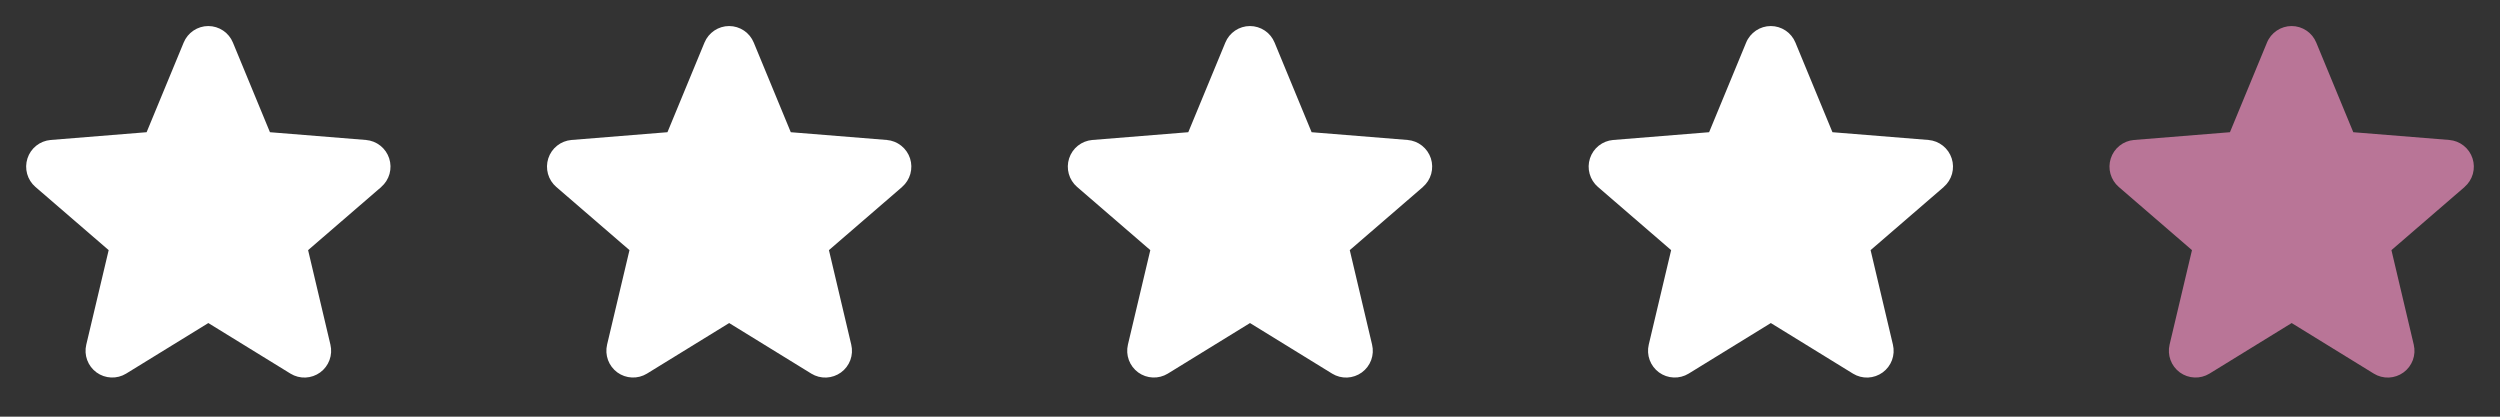 <svg width="96" height="16" viewBox="0 0 96 16" fill="none" xmlns="http://www.w3.org/2000/svg">
<rect x="0" y="0" width="96" height="16" fill="#333333" stroke="none"/>
<path d="M14.643 7.178L11.831 9.605L12.688 13.234C12.735 13.431 12.723 13.638 12.652 13.828C12.582 14.018 12.458 14.183 12.294 14.302C12.13 14.421 11.934 14.489 11.732 14.498C11.53 14.506 11.329 14.454 11.156 14.348L8 12.405L4.842 14.348C4.669 14.453 4.469 14.505 4.267 14.496C4.065 14.488 3.87 14.42 3.706 14.301C3.543 14.181 3.418 14.017 3.348 13.827C3.278 13.637 3.266 13.431 3.313 13.234L4.173 9.605L1.36 7.178C1.207 7.046 1.096 6.871 1.042 6.677C0.988 6.482 0.992 6.276 1.054 6.083C1.116 5.891 1.233 5.721 1.391 5.595C1.549 5.469 1.741 5.393 1.943 5.375L5.63 5.077L7.053 1.635C7.13 1.447 7.261 1.287 7.429 1.174C7.597 1.061 7.796 1 7.998 1C8.201 1 8.399 1.061 8.568 1.174C8.736 1.287 8.867 1.447 8.944 1.635L10.366 5.077L14.054 5.375C14.255 5.392 14.448 5.468 14.606 5.594C14.765 5.72 14.883 5.89 14.945 6.082C15.008 6.275 15.012 6.482 14.958 6.677C14.903 6.872 14.793 7.046 14.639 7.179L14.643 7.178Z" fill="white"/>
<path d="M34.643 7.178L31.831 9.605L32.688 13.234C32.735 13.431 32.723 13.638 32.653 13.828C32.582 14.018 32.458 14.183 32.294 14.302C32.13 14.421 31.934 14.489 31.732 14.498C31.529 14.506 31.329 14.454 31.156 14.348L28 12.405L24.842 14.348C24.669 14.453 24.469 14.505 24.267 14.496C24.065 14.488 23.87 14.42 23.706 14.301C23.543 14.181 23.418 14.017 23.348 13.827C23.278 13.637 23.266 13.431 23.312 13.234L24.172 9.605L21.36 7.178C21.207 7.046 21.096 6.871 21.042 6.677C20.988 6.482 20.992 6.276 21.054 6.083C21.116 5.891 21.233 5.721 21.391 5.595C21.549 5.469 21.741 5.393 21.942 5.375L25.63 5.077L27.052 1.635C27.13 1.447 27.261 1.287 27.429 1.174C27.597 1.061 27.796 1 27.998 1C28.201 1 28.399 1.061 28.568 1.174C28.736 1.287 28.867 1.447 28.944 1.635L30.366 5.077L34.054 5.375C34.255 5.392 34.448 5.468 34.606 5.594C34.765 5.72 34.883 5.89 34.946 6.082C35.008 6.275 35.012 6.482 34.958 6.677C34.903 6.872 34.793 7.046 34.639 7.179L34.643 7.178Z" fill="white"/>
<path d="M54.643 7.178L51.831 9.605L52.688 13.234C52.735 13.431 52.723 13.638 52.653 13.828C52.582 14.018 52.458 14.183 52.294 14.302C52.13 14.421 51.934 14.489 51.732 14.498C51.529 14.506 51.329 14.454 51.156 14.348L48 12.405L44.842 14.348C44.669 14.453 44.469 14.505 44.267 14.496C44.065 14.488 43.87 14.42 43.706 14.301C43.543 14.181 43.418 14.017 43.348 13.827C43.278 13.637 43.266 13.431 43.312 13.234L44.172 9.605L41.36 7.178C41.207 7.046 41.096 6.871 41.042 6.677C40.987 6.482 40.992 6.276 41.054 6.083C41.116 5.891 41.233 5.721 41.391 5.595C41.55 5.469 41.741 5.393 41.943 5.375L45.63 5.077L47.053 1.635C47.13 1.447 47.261 1.287 47.429 1.174C47.597 1.061 47.796 1 47.998 1C48.201 1 48.4 1.061 48.568 1.174C48.736 1.287 48.867 1.447 48.944 1.635L50.366 5.077L54.054 5.375C54.255 5.392 54.448 5.468 54.606 5.594C54.765 5.72 54.883 5.89 54.946 6.082C55.008 6.275 55.012 6.482 54.958 6.677C54.903 6.872 54.793 7.046 54.639 7.179L54.643 7.178Z" fill="white"/>
<path d="M74.643 7.178L71.831 9.605L72.688 13.234C72.735 13.431 72.723 13.638 72.653 13.828C72.582 14.018 72.458 14.183 72.294 14.302C72.13 14.421 71.934 14.489 71.732 14.498C71.529 14.506 71.329 14.454 71.156 14.348L68 12.405L64.842 14.348C64.669 14.453 64.469 14.505 64.267 14.496C64.065 14.488 63.87 14.42 63.706 14.301C63.543 14.181 63.418 14.017 63.348 13.827C63.278 13.637 63.266 13.431 63.312 13.234L64.172 9.605L61.36 7.178C61.207 7.046 61.096 6.871 61.042 6.677C60.987 6.482 60.992 6.276 61.054 6.083C61.116 5.891 61.233 5.721 61.391 5.595C61.55 5.469 61.741 5.393 61.943 5.375L65.63 5.077L67.052 1.635C67.129 1.447 67.261 1.287 67.429 1.174C67.597 1.061 67.796 1 67.998 1C68.201 1 68.4 1.061 68.568 1.174C68.736 1.287 68.867 1.447 68.944 1.635L70.366 5.077L74.054 5.375C74.255 5.392 74.448 5.468 74.606 5.594C74.765 5.72 74.883 5.89 74.945 6.082C75.008 6.275 75.012 6.482 74.958 6.677C74.903 6.872 74.793 7.046 74.639 7.179L74.643 7.178Z" fill="white"/>
<path d="M94.643 7.178L91.831 9.605L92.688 13.234C92.735 13.431 92.723 13.638 92.653 13.828C92.582 14.018 92.458 14.183 92.294 14.302C92.13 14.421 91.934 14.489 91.732 14.498C91.529 14.506 91.329 14.454 91.156 14.348L88 12.405L84.842 14.348C84.669 14.453 84.469 14.505 84.267 14.496C84.065 14.488 83.87 14.42 83.706 14.301C83.543 14.181 83.418 14.017 83.348 13.827C83.278 13.637 83.266 13.431 83.312 13.234L84.172 9.605L81.36 7.178C81.207 7.046 81.097 6.871 81.042 6.677C80.987 6.482 80.992 6.276 81.054 6.083C81.116 5.891 81.233 5.721 81.391 5.595C81.549 5.469 81.741 5.393 81.942 5.375L85.63 5.077L87.052 1.635C87.129 1.447 87.261 1.287 87.429 1.174C87.597 1.061 87.796 1 87.998 1C88.201 1 88.4 1.061 88.568 1.174C88.736 1.287 88.867 1.447 88.944 1.635L90.366 5.077L94.054 5.375C94.255 5.392 94.448 5.468 94.606 5.594C94.765 5.72 94.883 5.89 94.945 6.082C95.008 6.275 95.012 6.482 94.958 6.677C94.903 6.872 94.793 7.046 94.639 7.179L94.643 7.178Z" fill="#B97597"/>
</svg>

